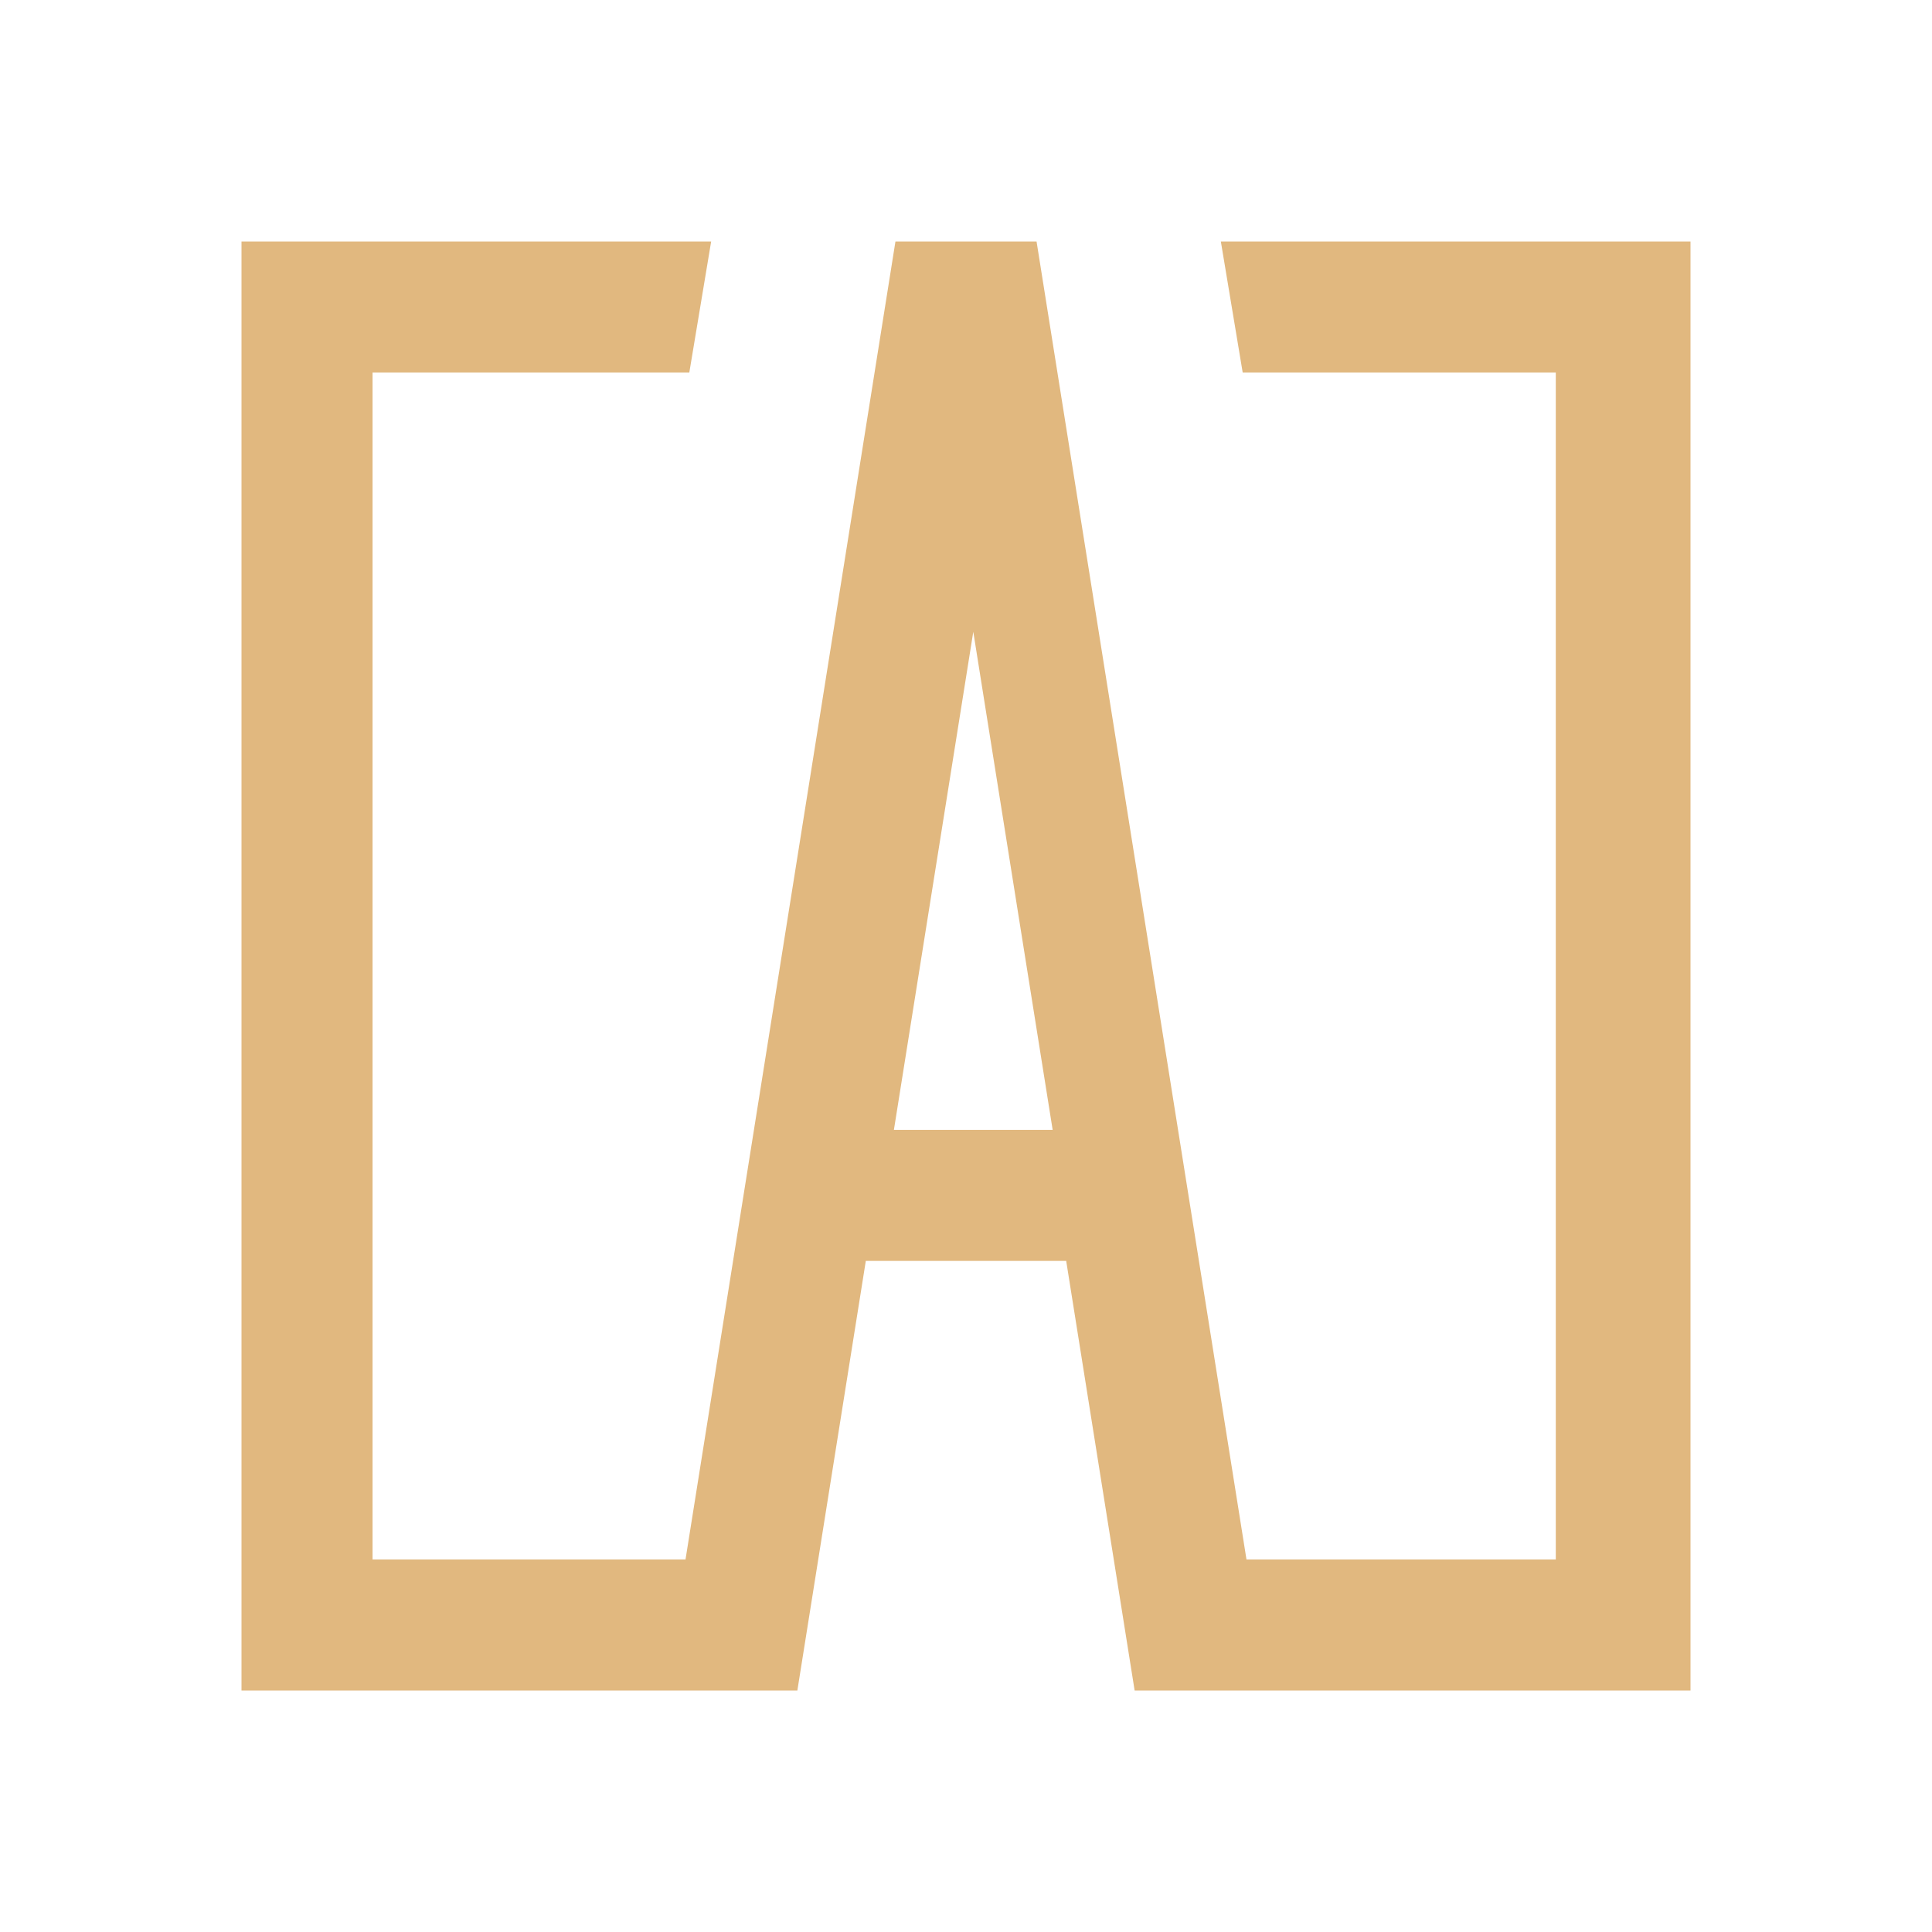 <?xml version="1.0" encoding="UTF-8"?> <svg xmlns="http://www.w3.org/2000/svg" width="240" height="240" viewBox="0 0 240 240" fill="none"><path d="M151.658 30L154.372 46.281H193.266V193.719H154.842L128.765 30H111.235L85.158 193.719H46.281V46.281H85.628L88.342 30H30V210H99.051L107.554 156.633H132.446L140.949 210H210V30H151.658ZM111.045 140.352L120.905 78.482L130.764 140.352H111.054H111.045Z" fill="#E1B87F"></path></svg> 